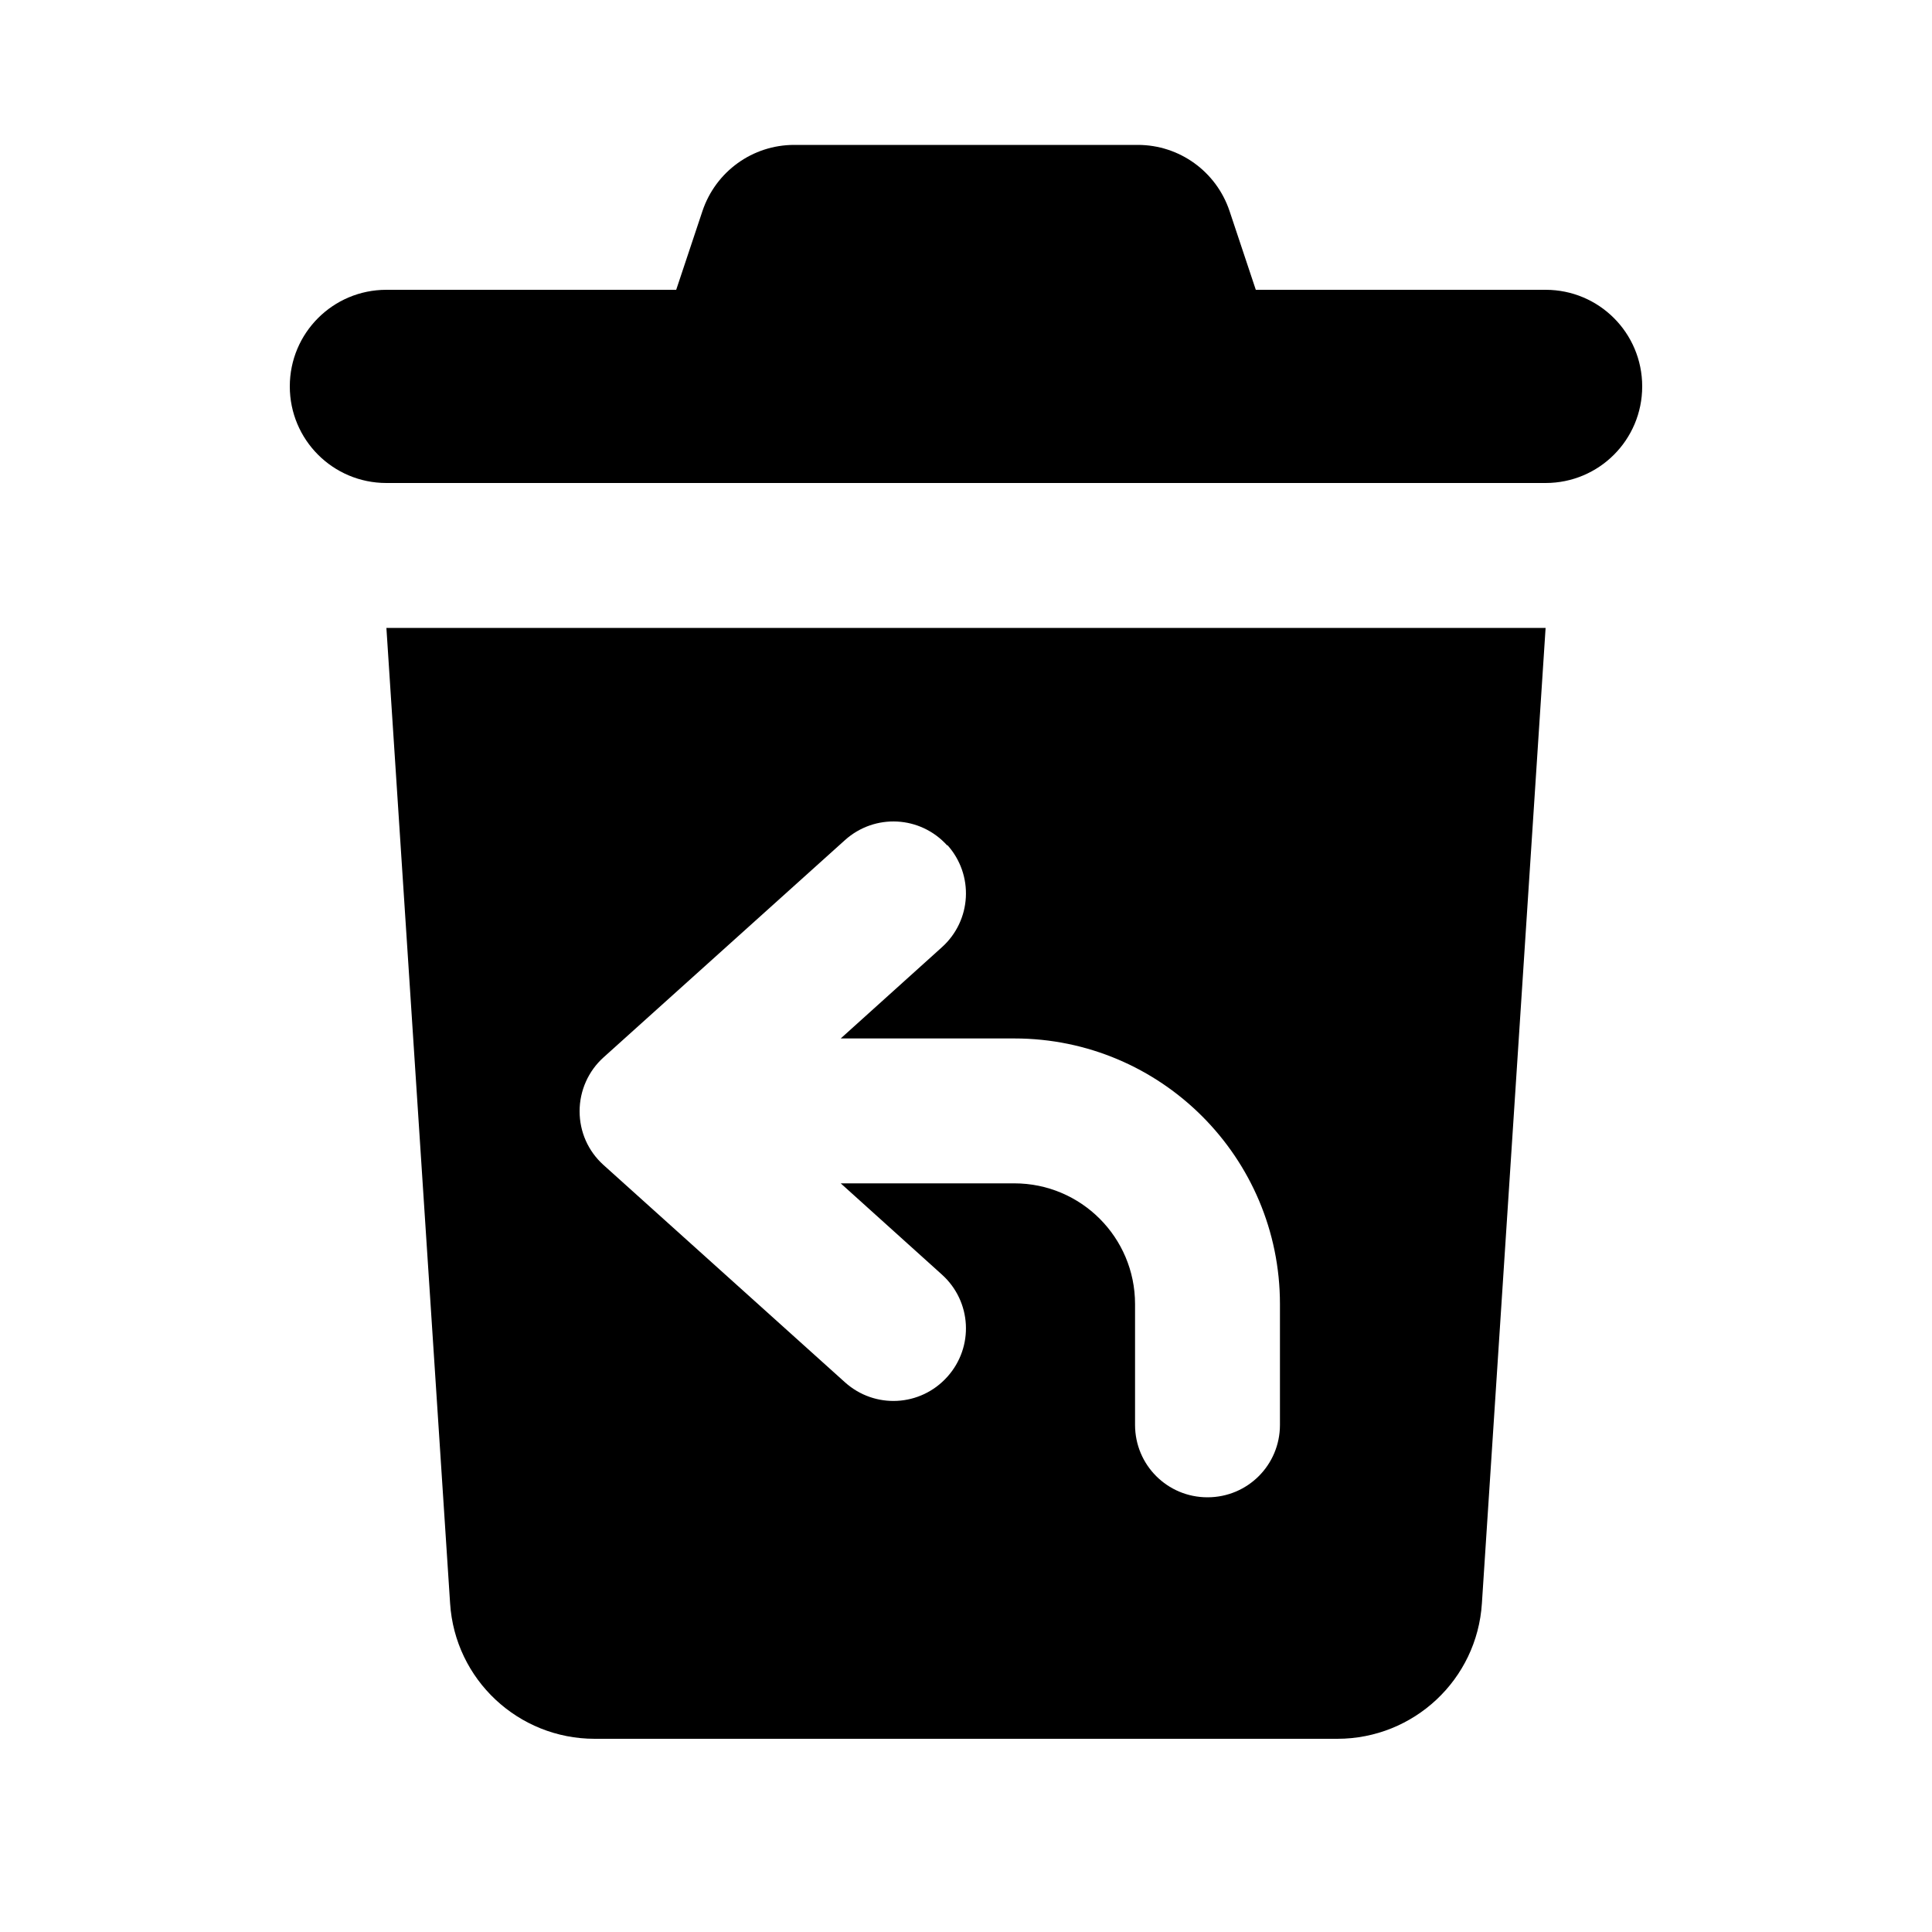 <svg xmlns="http://www.w3.org/2000/svg" viewBox="0 0 640 640"><!--! Font Awesome Pro 7.1.0 by @fontawesome - https://fontawesome.com License - https://fontawesome.com/license (Commercial License) Copyright 2025 Fonticons, Inc. --><path fill="currentColor" d="M232.7 69.9L224 96L128 96C110.3 96 96 110.3 96 128C96 145.7 110.3 160 128 160L512 160C529.7 160 544 145.7 544 128C544 110.3 529.7 96 512 96L416 96L407.3 69.9C402.9 56.8 390.7 48 376.9 48L263.1 48C249.3 48 237.1 56.8 232.7 69.9zM512 208L128 208L149.1 531.1C150.7 556.4 171.7 576 197 576L443 576C468.3 576 489.3 556.4 490.9 531.1L512 208zM313.8 279.9C322.7 289.8 321.9 304.9 312 313.8L278.5 344L336 344C384.6 344 424 383.4 424 432L424 472C424 485.3 413.3 496 400 496C386.7 496 376 485.3 376 472L376 432C376 409.9 358.1 392 336 392L278.5 392L312 422.2C321.9 431.1 322.7 446.2 313.8 456.1C304.9 466 289.8 466.8 279.9 457.9L199.9 385.9C194.8 381.3 192 374.9 192 368.1C192 361.3 194.9 354.8 199.9 350.3L279.9 278.3C289.8 269.4 304.9 270.2 313.8 280.1z"/></svg>